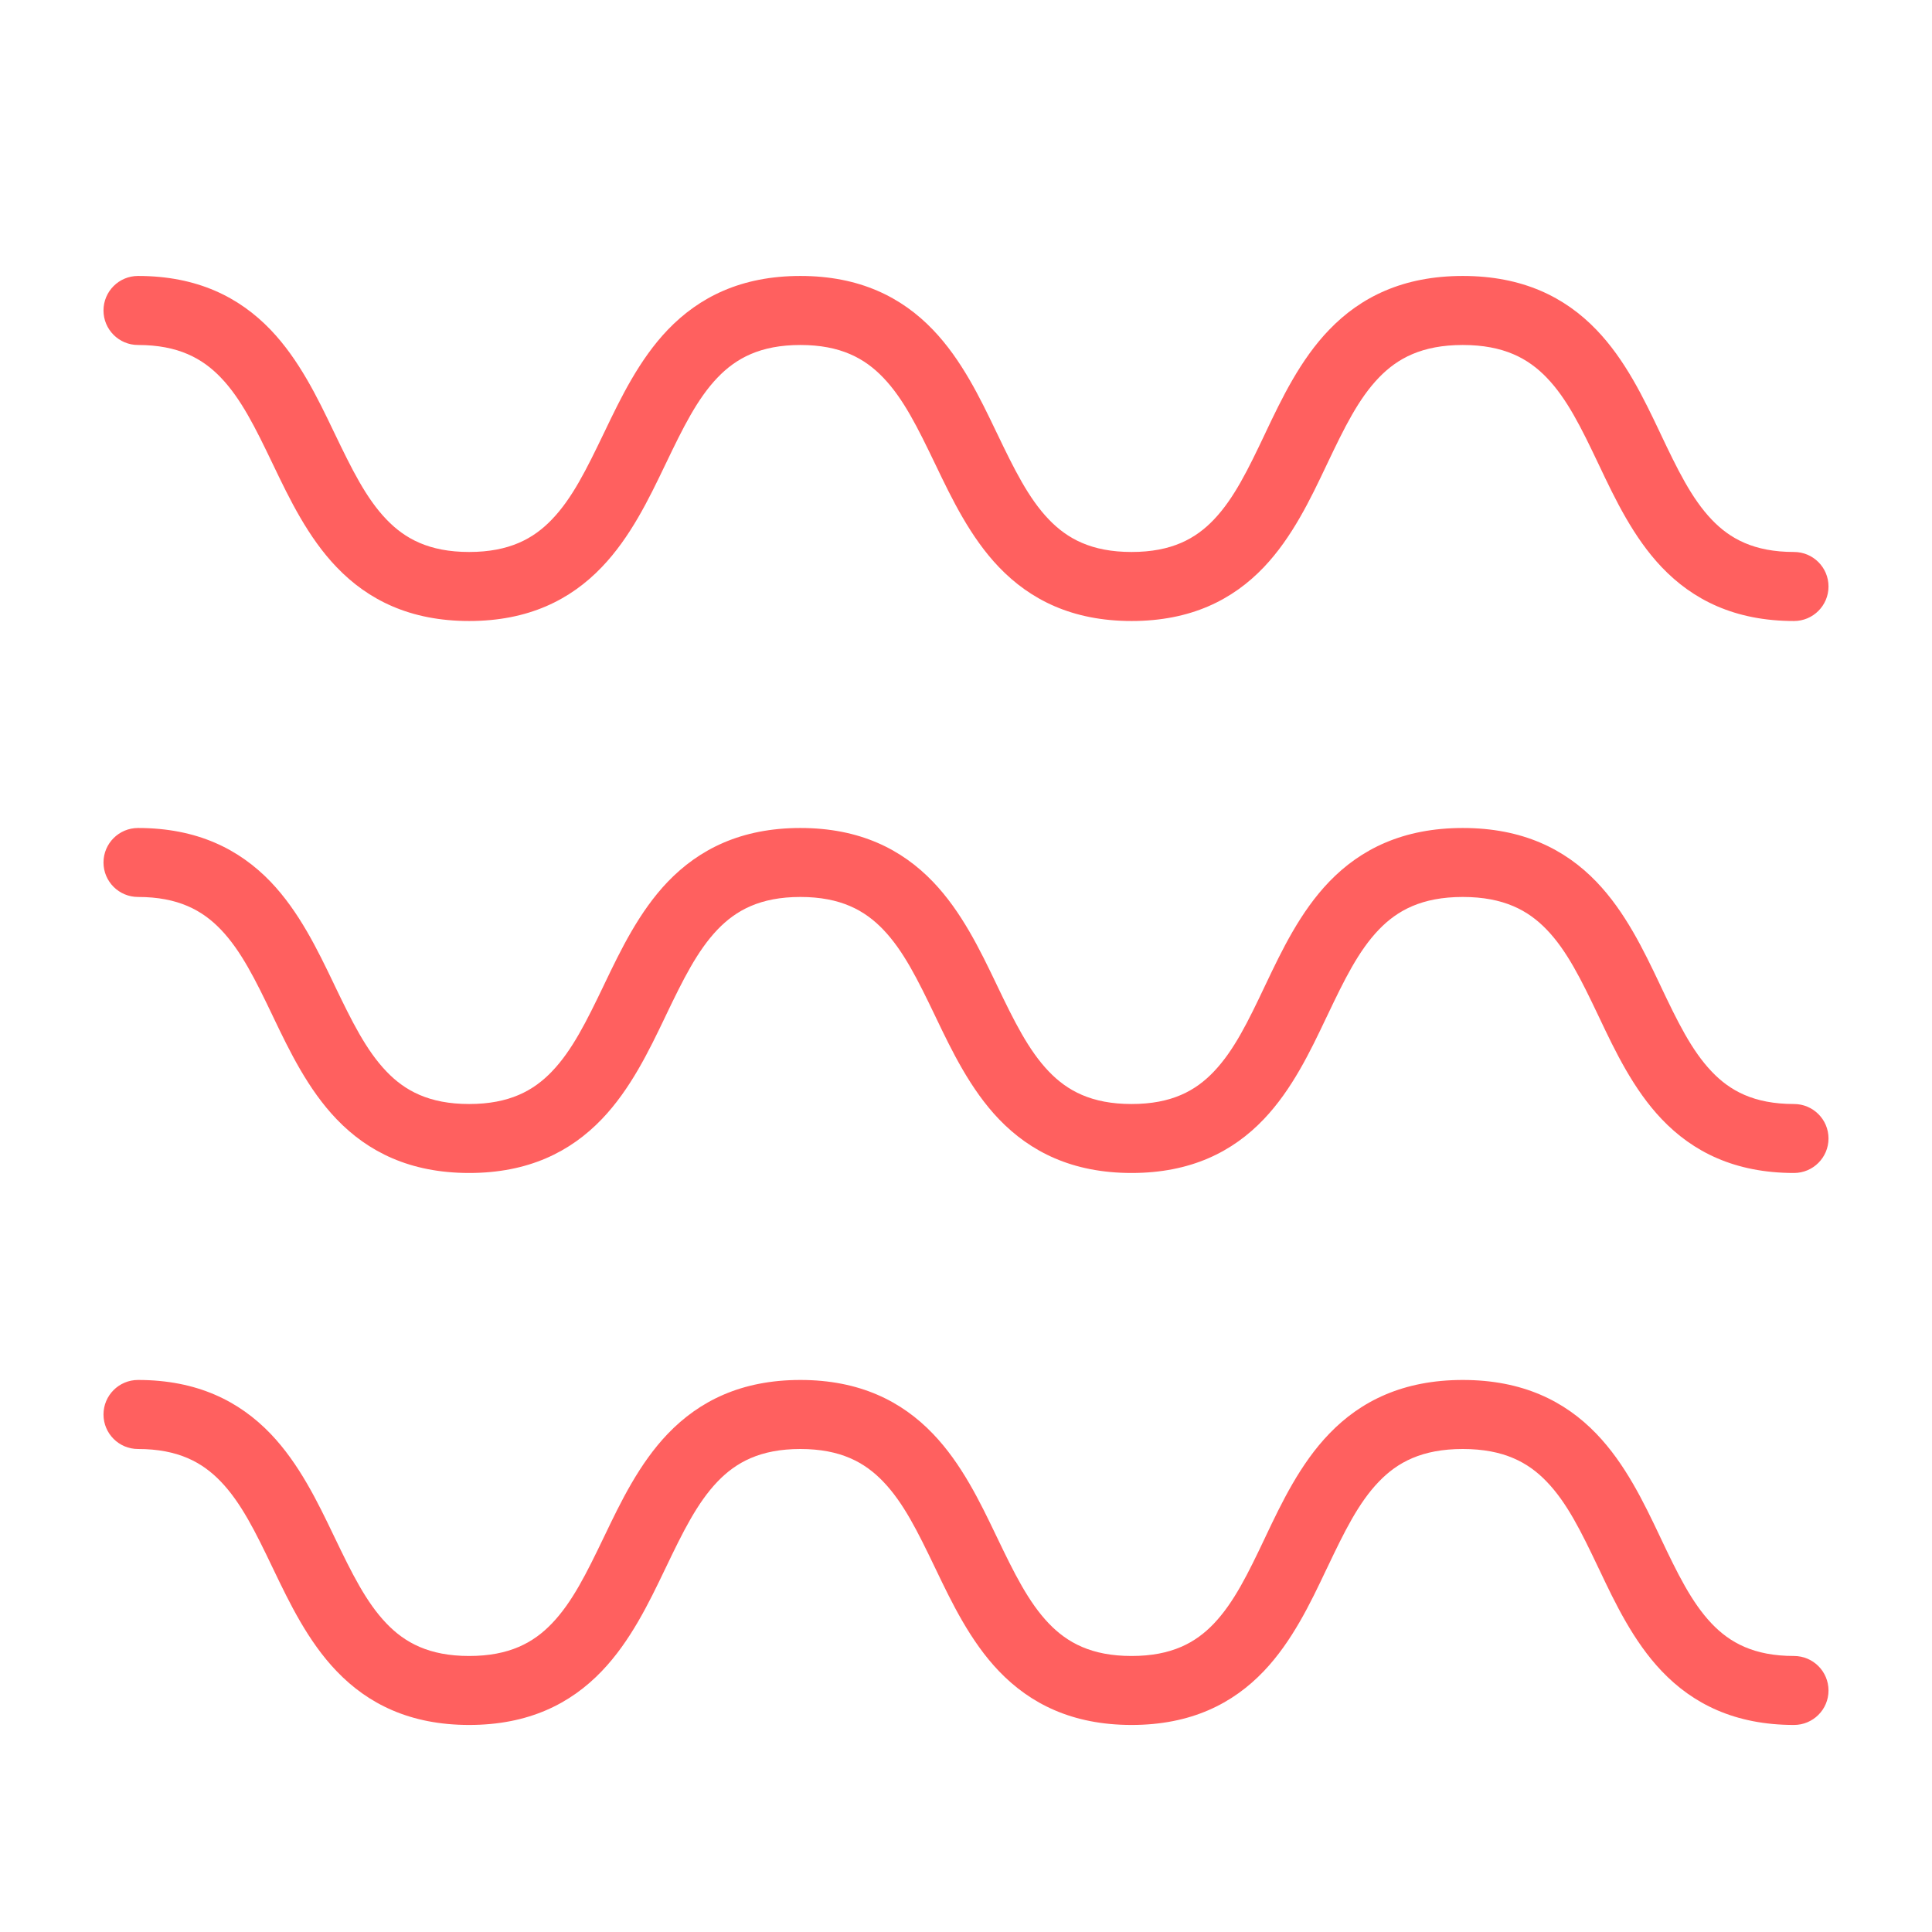 <svg xmlns="http://www.w3.org/2000/svg" width="30" height="30" viewBox="0 0 30 30" fill="none">
  <path d="M1.607 4.821C1.607 4.525 1.847 4.285 2.143 4.285C3.062 4.285 3.715 4.614 4.201 5.12C4.646 5.584 4.935 6.186 5.18 6.697L5.197 6.732C5.463 7.285 5.685 7.738 6.001 8.066C6.286 8.364 6.662 8.571 7.285 8.571C7.909 8.571 8.285 8.364 8.57 8.066C8.886 7.738 9.108 7.285 9.374 6.732L9.391 6.697C9.636 6.186 9.925 5.584 10.37 5.12C10.856 4.614 11.509 4.285 12.428 4.285C13.347 4.285 14.001 4.614 14.486 5.12C14.932 5.584 15.221 6.186 15.466 6.697L15.483 6.732C15.748 7.285 15.971 7.738 16.286 8.066C16.572 8.364 16.947 8.571 17.571 8.571C18.195 8.571 18.567 8.364 18.849 8.068C19.162 7.74 19.381 7.288 19.644 6.734L19.657 6.706C19.901 6.193 20.19 5.586 20.641 5.119C21.129 4.612 21.788 4.285 22.714 4.285C23.641 4.285 24.299 4.612 24.787 5.119C25.238 5.586 25.527 6.193 25.771 6.706L25.784 6.734C26.047 7.288 26.266 7.74 26.579 8.068C26.861 8.364 27.233 8.571 27.857 8.571C28.153 8.571 28.393 8.811 28.393 9.107C28.393 9.403 28.153 9.643 27.857 9.643C26.938 9.643 26.286 9.314 25.803 8.807C25.363 8.345 25.078 7.746 24.837 7.238L24.816 7.194C24.553 6.641 24.332 6.19 24.016 5.863C23.73 5.566 23.35 5.357 22.714 5.357C22.078 5.357 21.698 5.566 21.412 5.863C21.096 6.19 20.875 6.641 20.612 7.194L20.591 7.238C20.35 7.746 20.065 8.345 19.625 8.807C19.142 9.314 18.491 9.643 17.571 9.643C16.652 9.643 15.999 9.314 15.513 8.808C15.068 8.344 14.779 7.742 14.534 7.231L14.517 7.196C14.251 6.643 14.029 6.19 13.713 5.862C13.427 5.564 13.052 5.357 12.428 5.357C11.805 5.357 11.429 5.564 11.143 5.862C10.828 6.19 10.605 6.643 10.34 7.196L10.323 7.231C10.078 7.742 9.789 8.344 9.343 8.808C8.858 9.314 8.205 9.643 7.285 9.643C6.366 9.643 5.713 9.314 5.228 8.808C4.782 8.344 4.493 7.742 4.248 7.231L4.231 7.196C3.966 6.643 3.743 6.19 3.428 5.862C3.142 5.564 2.766 5.357 2.143 5.357C1.847 5.357 1.607 5.117 1.607 4.821Z" fill="#FF605F"></path>
  <path d="M1.607 13.393C1.607 13.097 1.847 12.857 2.143 12.857C3.062 12.857 3.715 13.186 4.201 13.691C4.646 14.155 4.935 14.758 5.18 15.268L5.197 15.304C5.463 15.857 5.685 16.309 6.001 16.638C6.286 16.936 6.662 17.143 7.285 17.143C7.909 17.143 8.285 16.936 8.57 16.638C8.886 16.309 9.108 15.857 9.374 15.304L9.391 15.268C9.636 14.758 9.925 14.155 10.37 13.691C10.856 13.186 11.509 12.857 12.428 12.857C13.347 12.857 14.001 13.186 14.486 13.691C14.932 14.155 15.221 14.758 15.466 15.268L15.483 15.304C15.748 15.857 15.971 16.309 16.286 16.638C16.572 16.936 16.947 17.143 17.571 17.143C18.195 17.143 18.567 16.936 18.849 16.639C19.162 16.311 19.381 15.86 19.644 15.305L19.657 15.278C19.901 14.765 20.19 14.158 20.641 13.69C21.129 13.184 21.788 12.857 22.714 12.857C23.641 12.857 24.299 13.184 24.787 13.69C25.238 14.158 25.527 14.765 25.771 15.278L25.784 15.306C26.047 15.86 26.266 16.311 26.579 16.639C26.861 16.936 27.233 17.143 27.857 17.143C28.153 17.143 28.393 17.383 28.393 17.678C28.393 17.974 28.153 18.214 27.857 18.214C26.938 18.214 26.286 17.885 25.803 17.378C25.363 16.916 25.078 16.317 24.837 15.809L24.816 15.765C24.553 15.213 24.332 14.762 24.016 14.434C23.73 14.137 23.35 13.928 22.714 13.928C22.078 13.928 21.698 14.137 21.412 14.434C21.096 14.762 20.875 15.213 20.612 15.766L20.591 15.809C20.35 16.317 20.065 16.916 19.625 17.378C19.142 17.885 18.491 18.214 17.571 18.214C16.652 18.214 15.999 17.885 15.513 17.38C15.068 16.916 14.779 16.314 14.534 15.803L14.517 15.767C14.251 15.214 14.029 14.762 13.713 14.433C13.427 14.135 13.052 13.928 12.428 13.928C11.805 13.928 11.429 14.135 11.143 14.433C10.828 14.762 10.605 15.214 10.34 15.767L10.323 15.803C10.078 16.314 9.789 16.916 9.343 17.38C8.858 17.885 8.205 18.214 7.285 18.214C6.366 18.214 5.713 17.885 5.228 17.38C4.782 16.916 4.493 16.314 4.248 15.803L4.231 15.767C3.966 15.214 3.743 14.762 3.428 14.433C3.142 14.135 2.766 13.928 2.143 13.928C1.847 13.928 1.607 13.688 1.607 13.393Z" fill="#FF605F"></path>
  <path d="M2.143 21.428C1.847 21.428 1.607 21.668 1.607 21.964C1.607 22.26 1.847 22.5 2.143 22.5C2.766 22.5 3.142 22.707 3.428 23.005C3.743 23.333 3.966 23.785 4.231 24.339L4.248 24.374C4.493 24.885 4.782 25.487 5.228 25.951C5.713 26.457 6.366 26.785 7.285 26.785C8.205 26.785 8.858 26.457 9.343 25.951C9.789 25.487 10.078 24.885 10.323 24.374L10.34 24.339C10.605 23.785 10.828 23.333 11.143 23.005C11.429 22.707 11.805 22.5 12.428 22.5C13.052 22.5 13.427 22.707 13.713 23.005C14.029 23.333 14.251 23.785 14.517 24.339L14.534 24.374C14.779 24.885 15.068 25.487 15.513 25.951C15.999 26.457 16.652 26.785 17.571 26.785C18.491 26.785 19.142 26.456 19.625 25.949C20.065 25.487 20.35 24.889 20.591 24.38L20.612 24.337C20.875 23.784 21.096 23.333 21.412 23.006C21.698 22.708 22.078 22.5 22.714 22.5C23.35 22.5 23.73 22.708 24.016 23.006C24.332 23.333 24.553 23.784 24.816 24.337L24.837 24.38C25.078 24.889 25.363 25.487 25.803 25.949C26.286 26.456 26.938 26.785 27.857 26.785C28.153 26.785 28.393 26.546 28.393 26.25C28.393 25.954 28.153 25.714 27.857 25.714C27.233 25.714 26.861 25.507 26.579 25.211C26.266 24.882 26.047 24.431 25.784 23.877L25.771 23.849C25.527 23.336 25.238 22.729 24.787 22.262C24.299 21.755 23.641 21.428 22.714 21.428C21.788 21.428 21.129 21.755 20.641 22.262C20.19 22.729 19.901 23.336 19.657 23.849L19.644 23.877C19.381 24.431 19.162 24.882 18.849 25.211C18.567 25.507 18.195 25.714 17.571 25.714C16.947 25.714 16.572 25.507 16.286 25.209C15.971 24.88 15.748 24.428 15.483 23.875L15.466 23.84C15.221 23.329 14.932 22.727 14.486 22.263C14.001 21.757 13.347 21.428 12.428 21.428C11.509 21.428 10.856 21.757 10.37 22.263C9.925 22.727 9.636 23.329 9.391 23.84L9.374 23.875C9.108 24.428 8.886 24.88 8.57 25.209C8.285 25.507 7.909 25.714 7.285 25.714C6.662 25.714 6.286 25.507 6.001 25.209C5.685 24.88 5.463 24.428 5.197 23.875L5.18 23.84C4.935 23.329 4.646 22.727 4.201 22.263C3.715 21.757 3.062 21.428 2.143 21.428Z" fill="#FF605F"></path>
</svg>